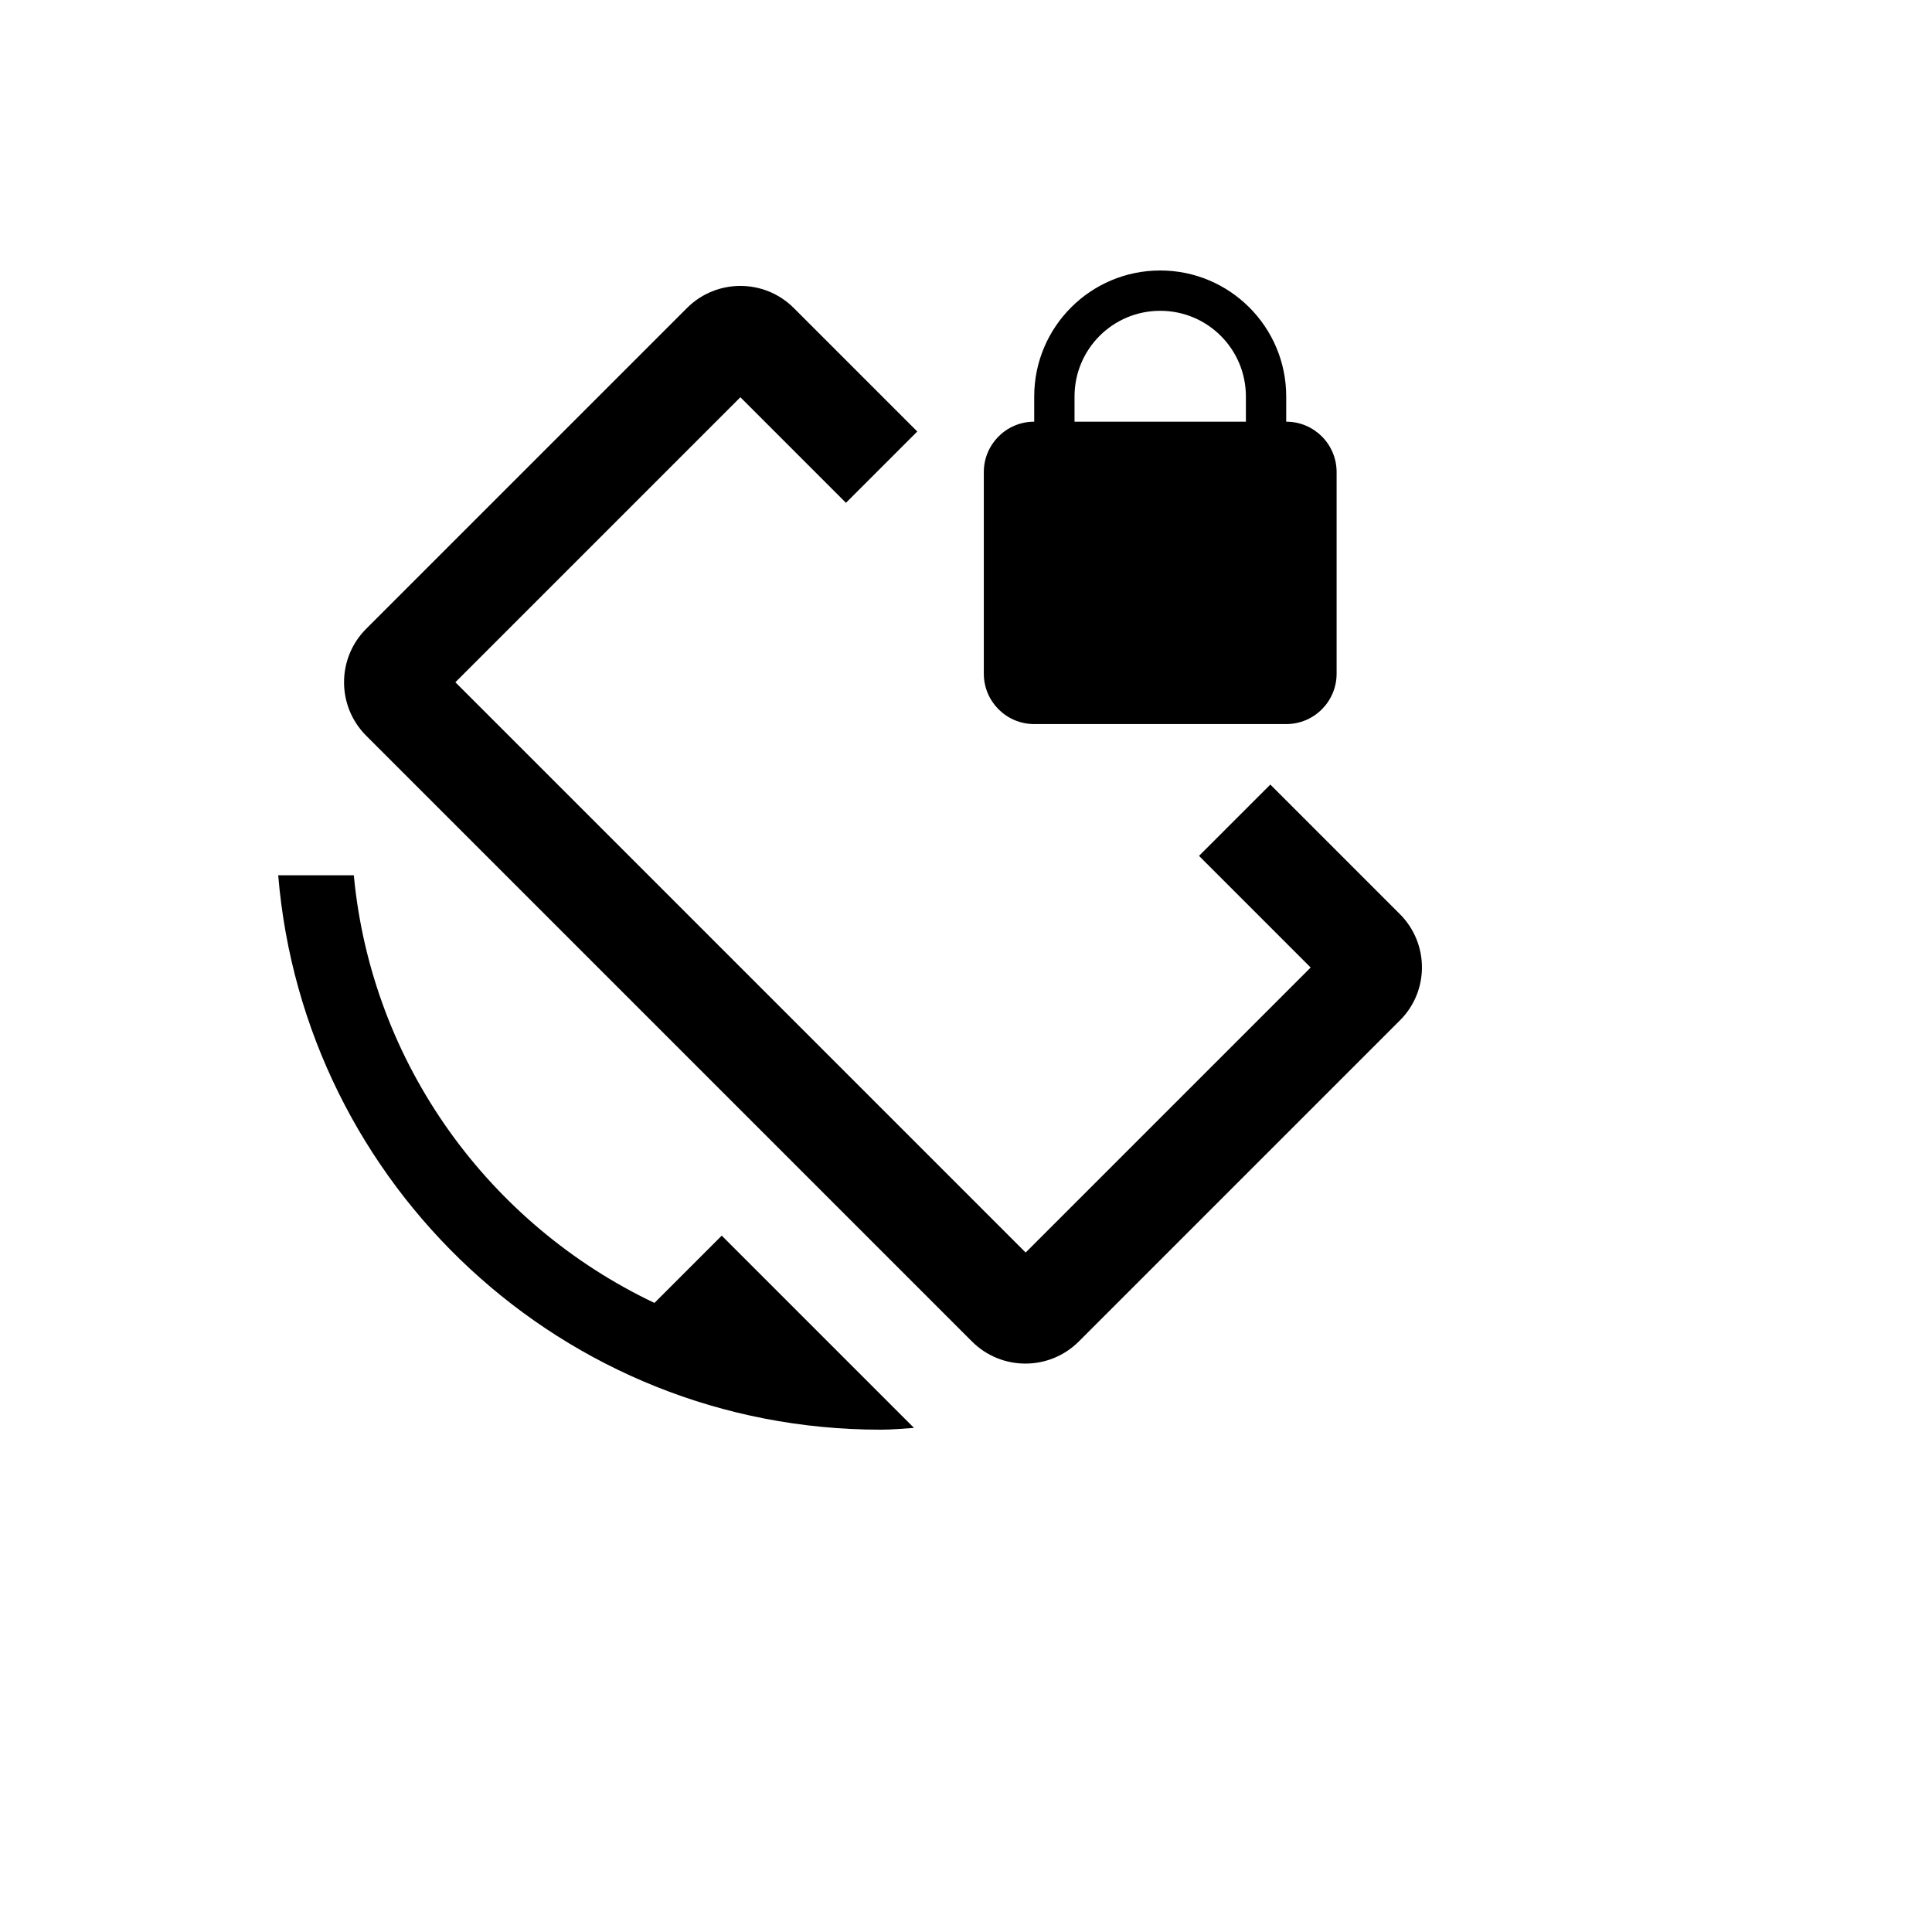 <svg xmlns="http://www.w3.org/2000/svg" version="1.1" xmlns:xlink="http://www.w3.org/1999/xlink" width="100%" height="100%" id="svgWorkerArea" viewBox="-25 -25 625 625" xmlns:idraw="https://idraw.muisca.co" style="background: white;"><defs id="defsdoc"><pattern id="patternBool" x="0" y="0" width="10" height="10" patternUnits="userSpaceOnUse" patternTransform="rotate(35)"><circle cx="5" cy="5" r="4" style="stroke: none;fill: #ff000070;"></circle></pattern></defs><g id="fileImp-235908979" class="cosito"><path id="pathImp-84772335" class="grouped" d="M427.855 270.707C427.855 270.707 385.953 228.804 385.953 228.804 385.953 228.804 362.882 251.875 362.882 251.875 362.882 251.875 398.996 287.989 398.996 287.989 398.996 287.989 306.795 380.19 306.795 380.19 306.795 380.19 122.311 195.707 122.311 195.707 122.311 195.707 214.513 103.505 214.513 103.505 214.513 103.505 248.67 137.663 248.67 137.663 248.67 137.663 271.741 114.592 271.741 114.592 271.741 114.592 231.795 74.647 231.795 74.647 222.257 65.109 206.768 65.109 197.23 74.647 197.23 74.647 93.453 178.424 93.453 178.424 83.915 187.962 83.915 203.451 93.453 212.989 93.453 212.989 289.431 408.967 289.431 408.967 298.969 418.505 314.458 418.505 323.996 408.967 323.996 408.967 427.774 305.19 427.774 305.19 437.393 295.734 437.393 280.245 427.855 270.707 427.855 270.707 427.855 270.707 427.855 270.707M186.714 396.495C133.48 371.223 95.246 319.457 89.458 258.152 89.458 258.152 65.002 258.152 65.002 258.152 73.317 358.587 157.284 437.5 259.839 437.5 263.507 437.5 267.013 437.174 270.681 436.929 270.681 436.929 208.48 374.728 208.48 374.728 208.48 374.728 186.714 396.495 186.714 396.495 186.714 396.495 186.714 396.495 186.714 396.495M309.567 209.239C309.567 209.239 391.089 209.239 391.089 209.239 400.138 209.239 407.393 201.902 407.393 192.935 407.393 192.935 407.393 127.717 407.393 127.717 407.393 118.75 400.138 111.413 391.089 111.413 391.089 111.413 391.089 103.261 391.089 103.261 391.089 80.761 372.828 62.5 350.328 62.5 327.828 62.5 309.567 80.761 309.567 103.261 309.567 103.261 309.567 111.413 309.567 111.413 300.518 111.413 293.263 118.75 293.263 127.717 293.263 127.717 293.263 192.935 293.263 192.935 293.263 201.902 300.518 209.239 309.567 209.239 309.567 209.239 309.567 209.239 309.567 209.239M322.61 103.261C322.61 87.935 335.002 75.543 350.328 75.543 365.654 75.543 378.045 87.935 378.045 103.261 378.045 103.261 378.045 111.413 378.045 111.413 378.045 111.413 322.61 111.413 322.61 111.413 322.61 111.413 322.61 103.261 322.61 103.261 322.61 103.261 322.61 103.261 322.61 103.261"></path></g></svg>